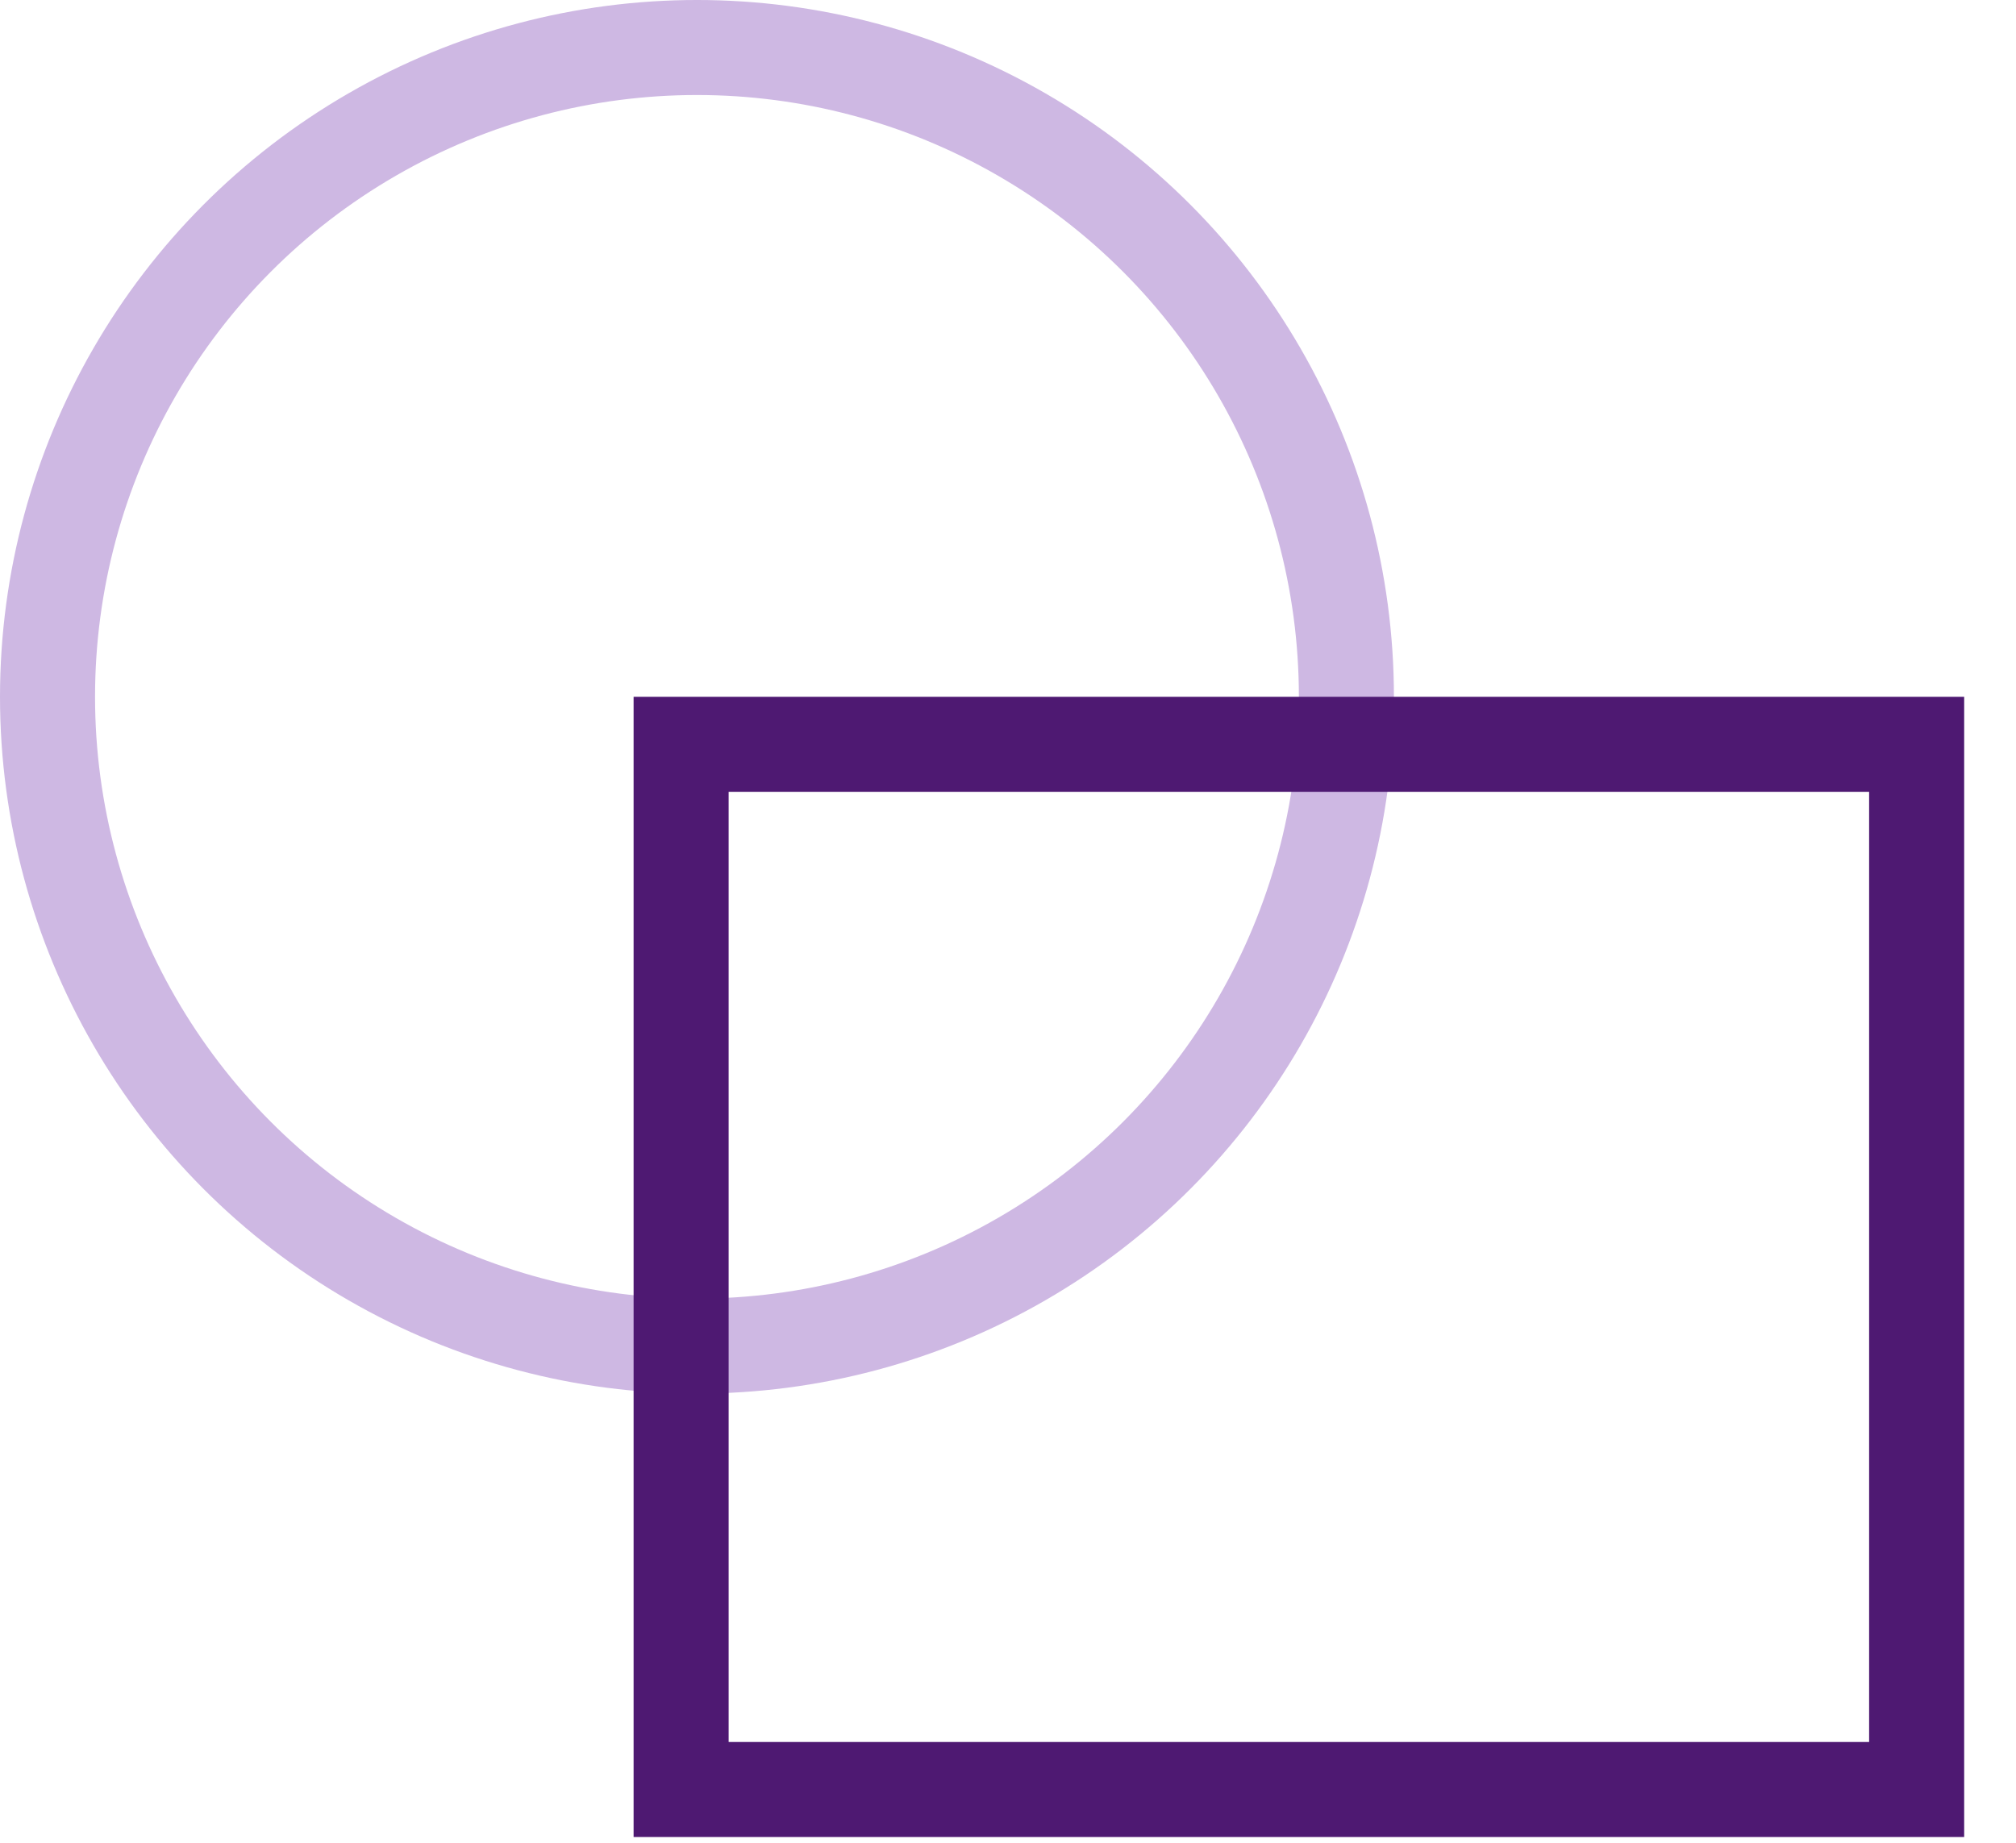 <?xml version="1.0" encoding="UTF-8"?> <svg xmlns="http://www.w3.org/2000/svg" xmlns:xlink="http://www.w3.org/1999/xlink" width="35px" height="32px" viewBox="0 0 35 32" version="1.1"><title>34C0EFFF-DC3C-4FA0-BA41-01F762898349</title><g id="Dev-Prep" stroke="none" stroke-width="1" fill="none" fill-rule="evenodd"><g id="Dev---Assets" transform="translate(-447, -656)" stroke-width="1.65"><g id="Icons/Design" transform="translate(447, 656)"><circle id="Oval" stroke="#CEB8E3" cx="12.1" cy="12.1" r="11.275"></circle><rect id="Rectangle" stroke="#4E1972" x="11.825" y="12.925" width="21.45" height="18.15"></rect></g></g></g></svg> 